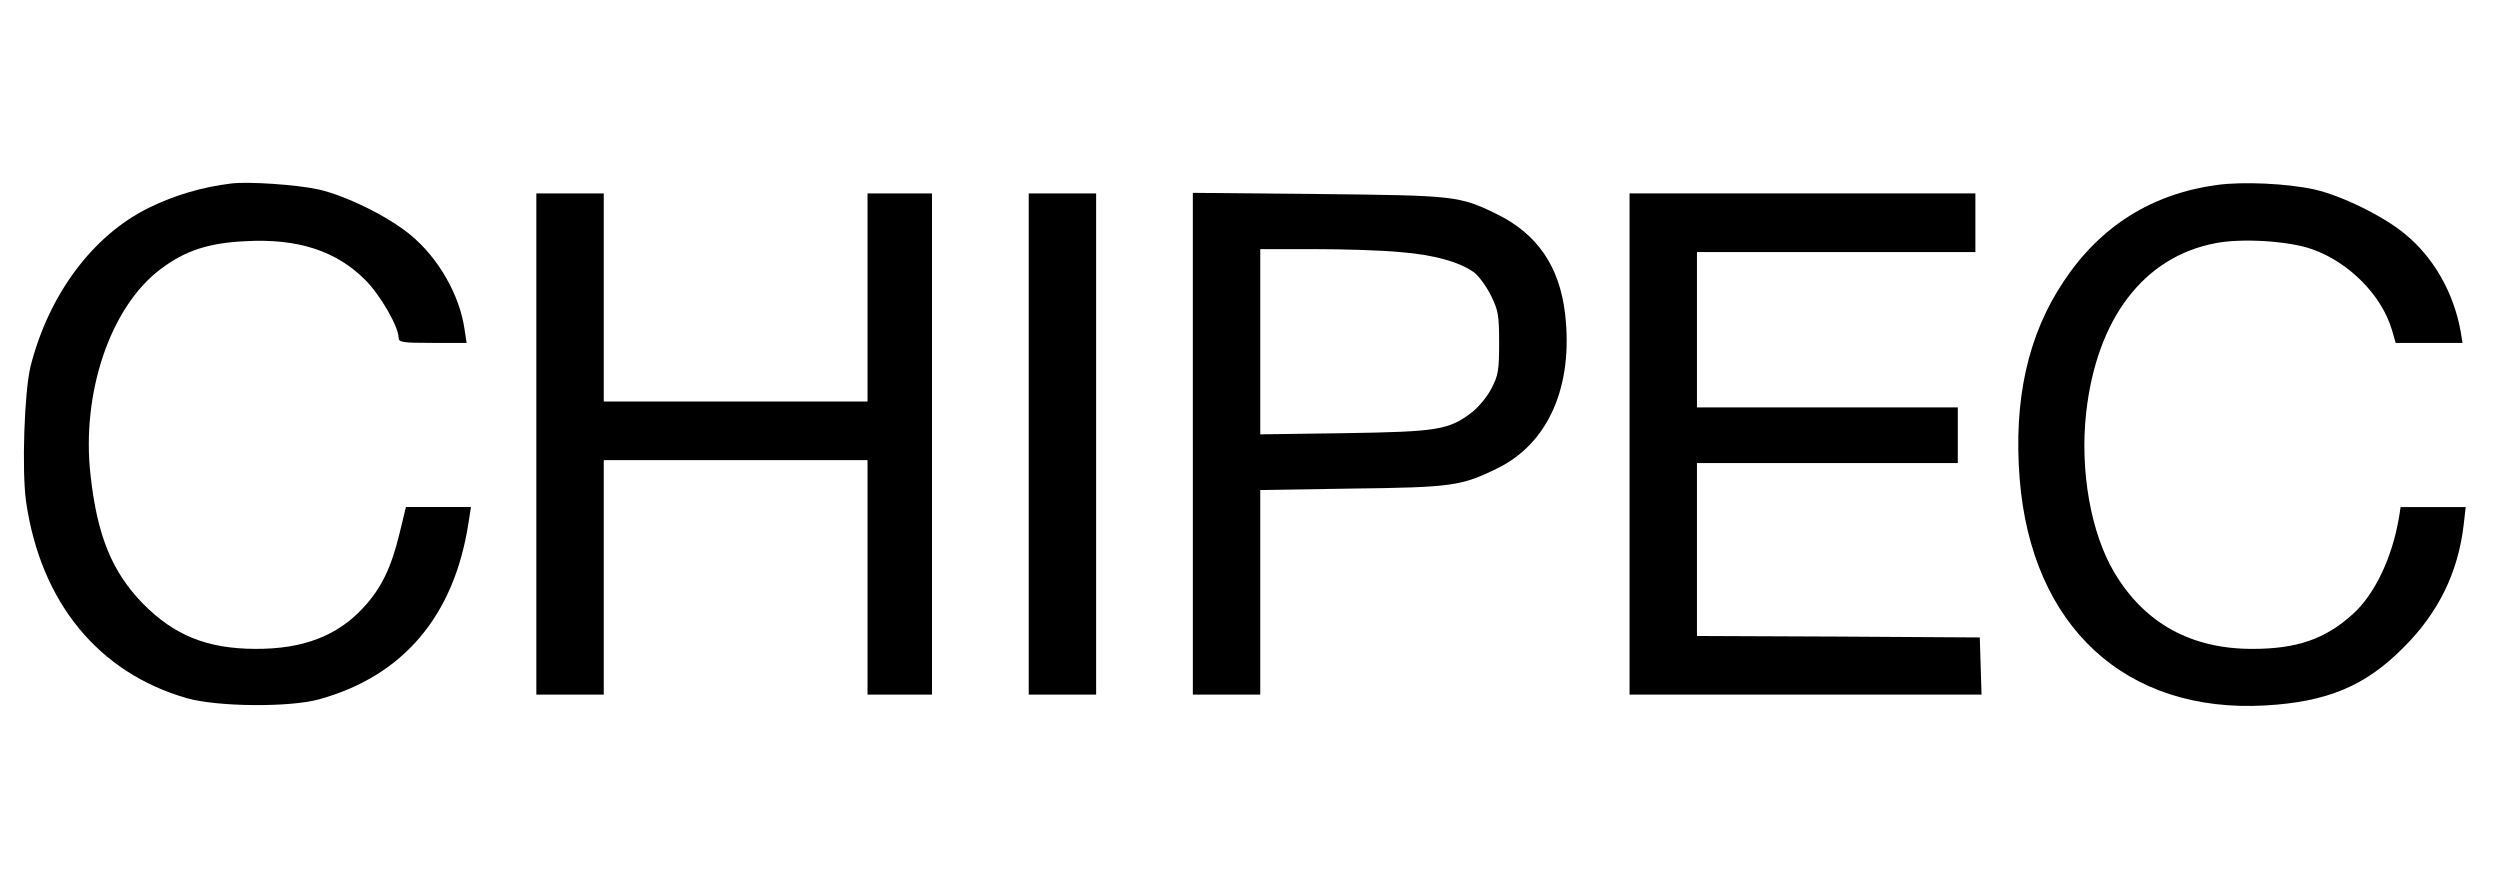 <?xml version="1.0" standalone="no"?>
<!DOCTYPE svg PUBLIC "-//W3C//DTD SVG 20010904//EN"
 "http://www.w3.org/TR/2001/REC-SVG-20010904/DTD/svg10.dtd">
<svg version="1.0" xmlns="http://www.w3.org/2000/svg"
 width="853pt" height="300pt" viewBox="0 0 853 300"
 preserveAspectRatio="xMidYMid meet">

<g transform="translate(0,300) scale(0.1,-0.1)"
fill="#000000" stroke="none">
<path d="M790 2374 c-100 -12 -194 -40 -280 -82 -193 -94 -344 -297 -406 -543
-21 -87 -30 -353 -15 -461 50 -343 246 -583 548 -670 104 -30 352 -32 452 -4
286 79 460 284 509 599 l9 57 -111 0 -111 0 -22 -91 c-28 -115 -61 -185 -123
-252 -89 -97 -207 -142 -370 -141 -164 1 -275 46 -382 154 -105 108 -156 230
-179 438 -32 280 67 574 238 703 83 63 163 90 290 96 179 10 311 -33 410 -133
51 -51 113 -159 113 -196 0 -16 12 -18 116 -18 l116 0 -7 47 c-17 117 -89 243
-185 322 -75 62 -220 134 -315 155 -75 16 -236 27 -295 20z"/>
<path d="M7565 2369 c-222 -30 -398 -140 -523 -328 -123 -183 -172 -405 -151
-674 40 -504 361 -801 838 -774 211 12 341 66 471 197 120 119 187 257 206
419 l7 61 -111 0 -111 0 -6 -37 c-23 -136 -83 -262 -158 -329 -94 -85 -191
-118 -342 -118 -209 0 -367 87 -470 259 -81 135 -119 349 -97 547 36 321 196
531 440 578 89 18 251 8 330 -20 126 -44 238 -157 273 -275 l13 -45 114 0 114
0 -6 38 c-24 134 -93 255 -192 335 -74 61 -218 131 -309 151 -93 20 -242 27
-330 15z"/>
<path d="M1830 1485 l0 -855 115 0 115 0 0 400 0 400 450 0 450 0 0 -400 0
-400 110 0 110 0 0 855 0 855 -110 0 -110 0 0 -355 0 -355 -450 0 -450 0 0
355 0 355 -115 0 -115 0 0 -855z"/>
<path d="M3510 1485 l0 -855 115 0 115 0 0 855 0 855 -115 0 -115 0 0 -855z"/>
<path d="M4070 1486 l0 -856 115 0 115 0 0 349 0 349 313 5 c341 4 373 9 494
68 176 85 262 281 233 529 -19 162 -96 273 -234 340 -127 62 -141 63 -608 68
l-428 4 0 -856z m706 654 c115 -9 202 -33 253 -69 16 -12 42 -47 58 -79 25
-51 28 -67 28 -162 0 -94 -3 -111 -26 -155 -14 -28 -44 -64 -67 -82 -79 -60
-115 -66 -434 -71 l-288 -4 0 316 0 316 183 0 c100 0 232 -4 293 -10z"/>
<path d="M5560 1485 l0 -855 600 0 601 0 -3 98 -3 97 -482 3 -483 2 0 295 0
295 445 0 445 0 0 95 0 95 -445 0 -445 0 0 265 0 265 475 0 475 0 0 100 0 100
-590 0 -590 0 0 -855z"/>
</g>
</svg>
